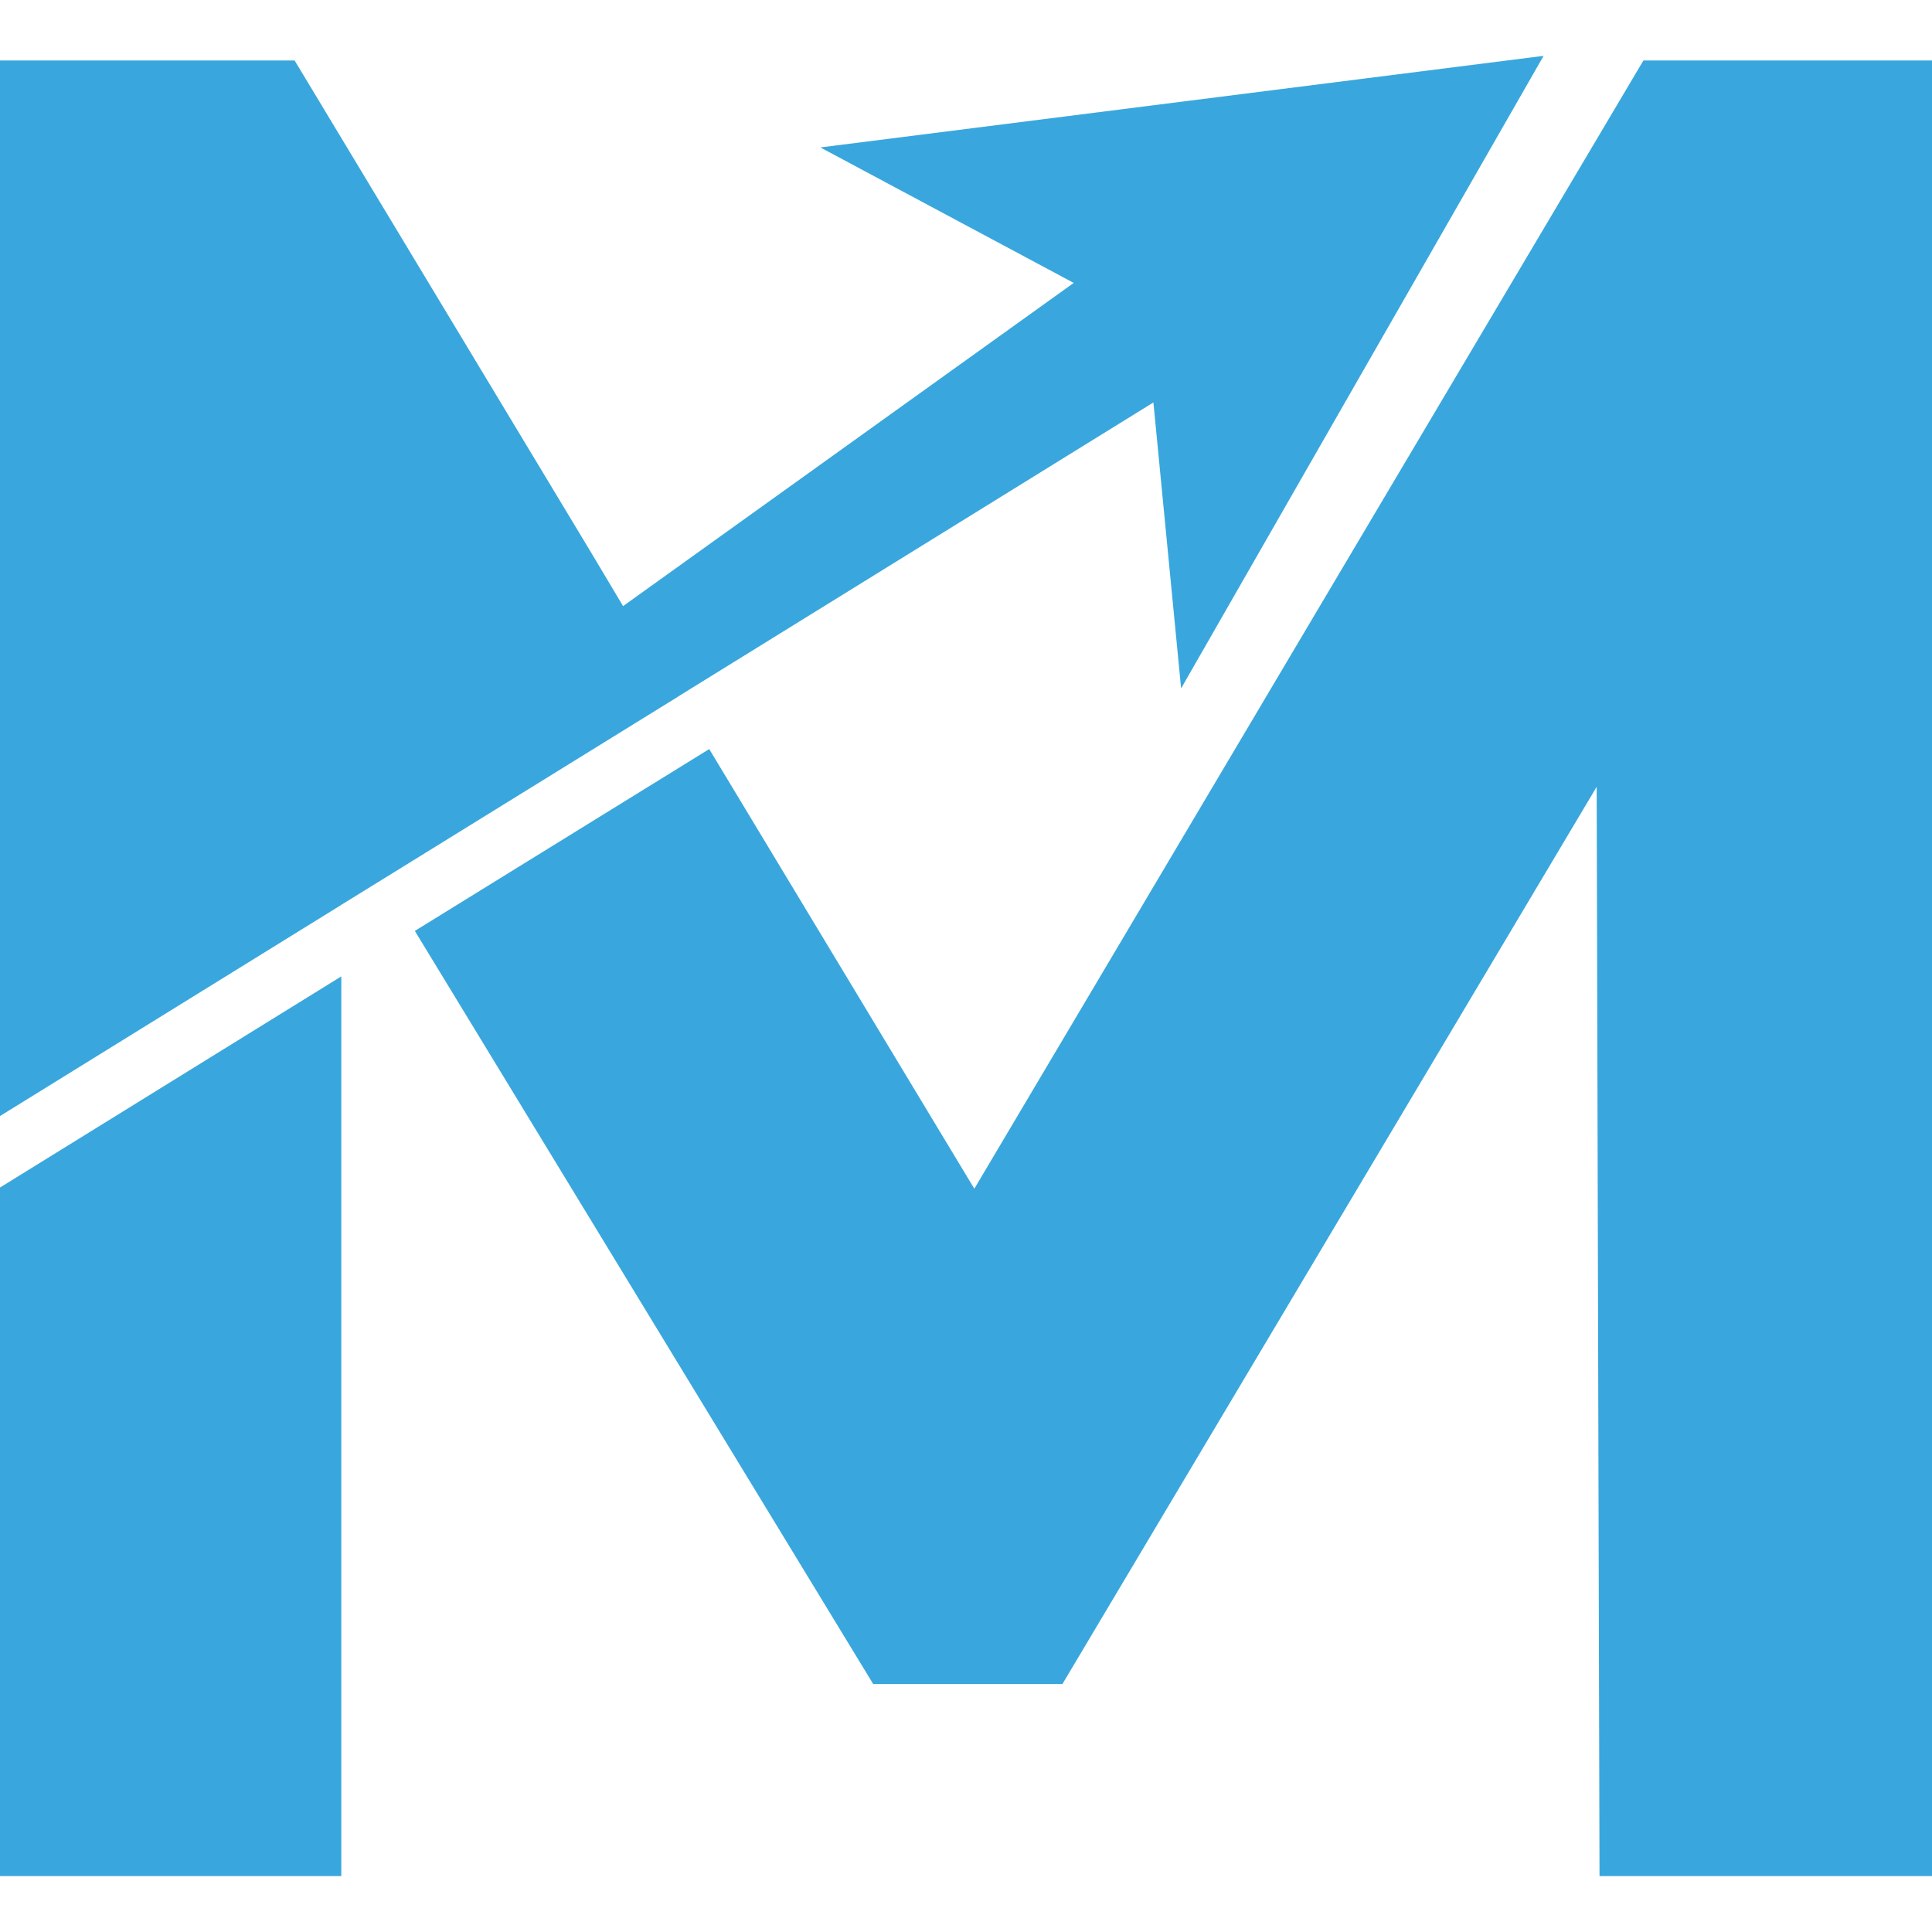 <?xml version="1.0" encoding="utf-8"?>
<!-- Generator: Adobe Illustrator 16.0.0, SVG Export Plug-In . SVG Version: 6.00 Build 0)  -->
<!DOCTYPE svg PUBLIC "-//W3C//DTD SVG 1.1//EN" "http://www.w3.org/Graphics/SVG/1.1/DTD/svg11.dtd">
<svg version="1.1" id="Calque_1" xmlns="http://www.w3.org/2000/svg" xmlns:xlink="http://www.w3.org/1999/xlink" x="0px" y="0px"
	 width="32px" height="32px" viewBox="0 0 32 32" enable-background="new 0 0 32 32" xml:space="preserve">
<g>
	<g>
		<polygon fill="#39A7DD" points="6.346,14.559 11.229,11.54 11.228,11.539 19.104,6.666 19.563,11.402 25.567,0.925 13.588,2.442 
			17.784,4.686 10.32,10.039 9.803,9.172 4.88,1.002 -0.869,1.002 -0.869,18.063 -10.638,25.068 -0.869,19.023 -0.869,19.023 
			5.653,14.988 5.653,14.987 6.346,14.559 		"/>
		<polygon fill="#39A7DD" points="-0.869,31.074 5.653,31.074 5.653,16.172 -0.869,20.207 		"/>
		<polygon fill="#39A7DD" points="32.935,1.002 27.22,1.002 16.138,19.689 11.747,12.407 6.871,15.419 14.463,27.893 17.597,27.893 
			26.446,13.032 26.493,31.074 33.022,31.074 		"/>
	</g>
</g>
</svg>
